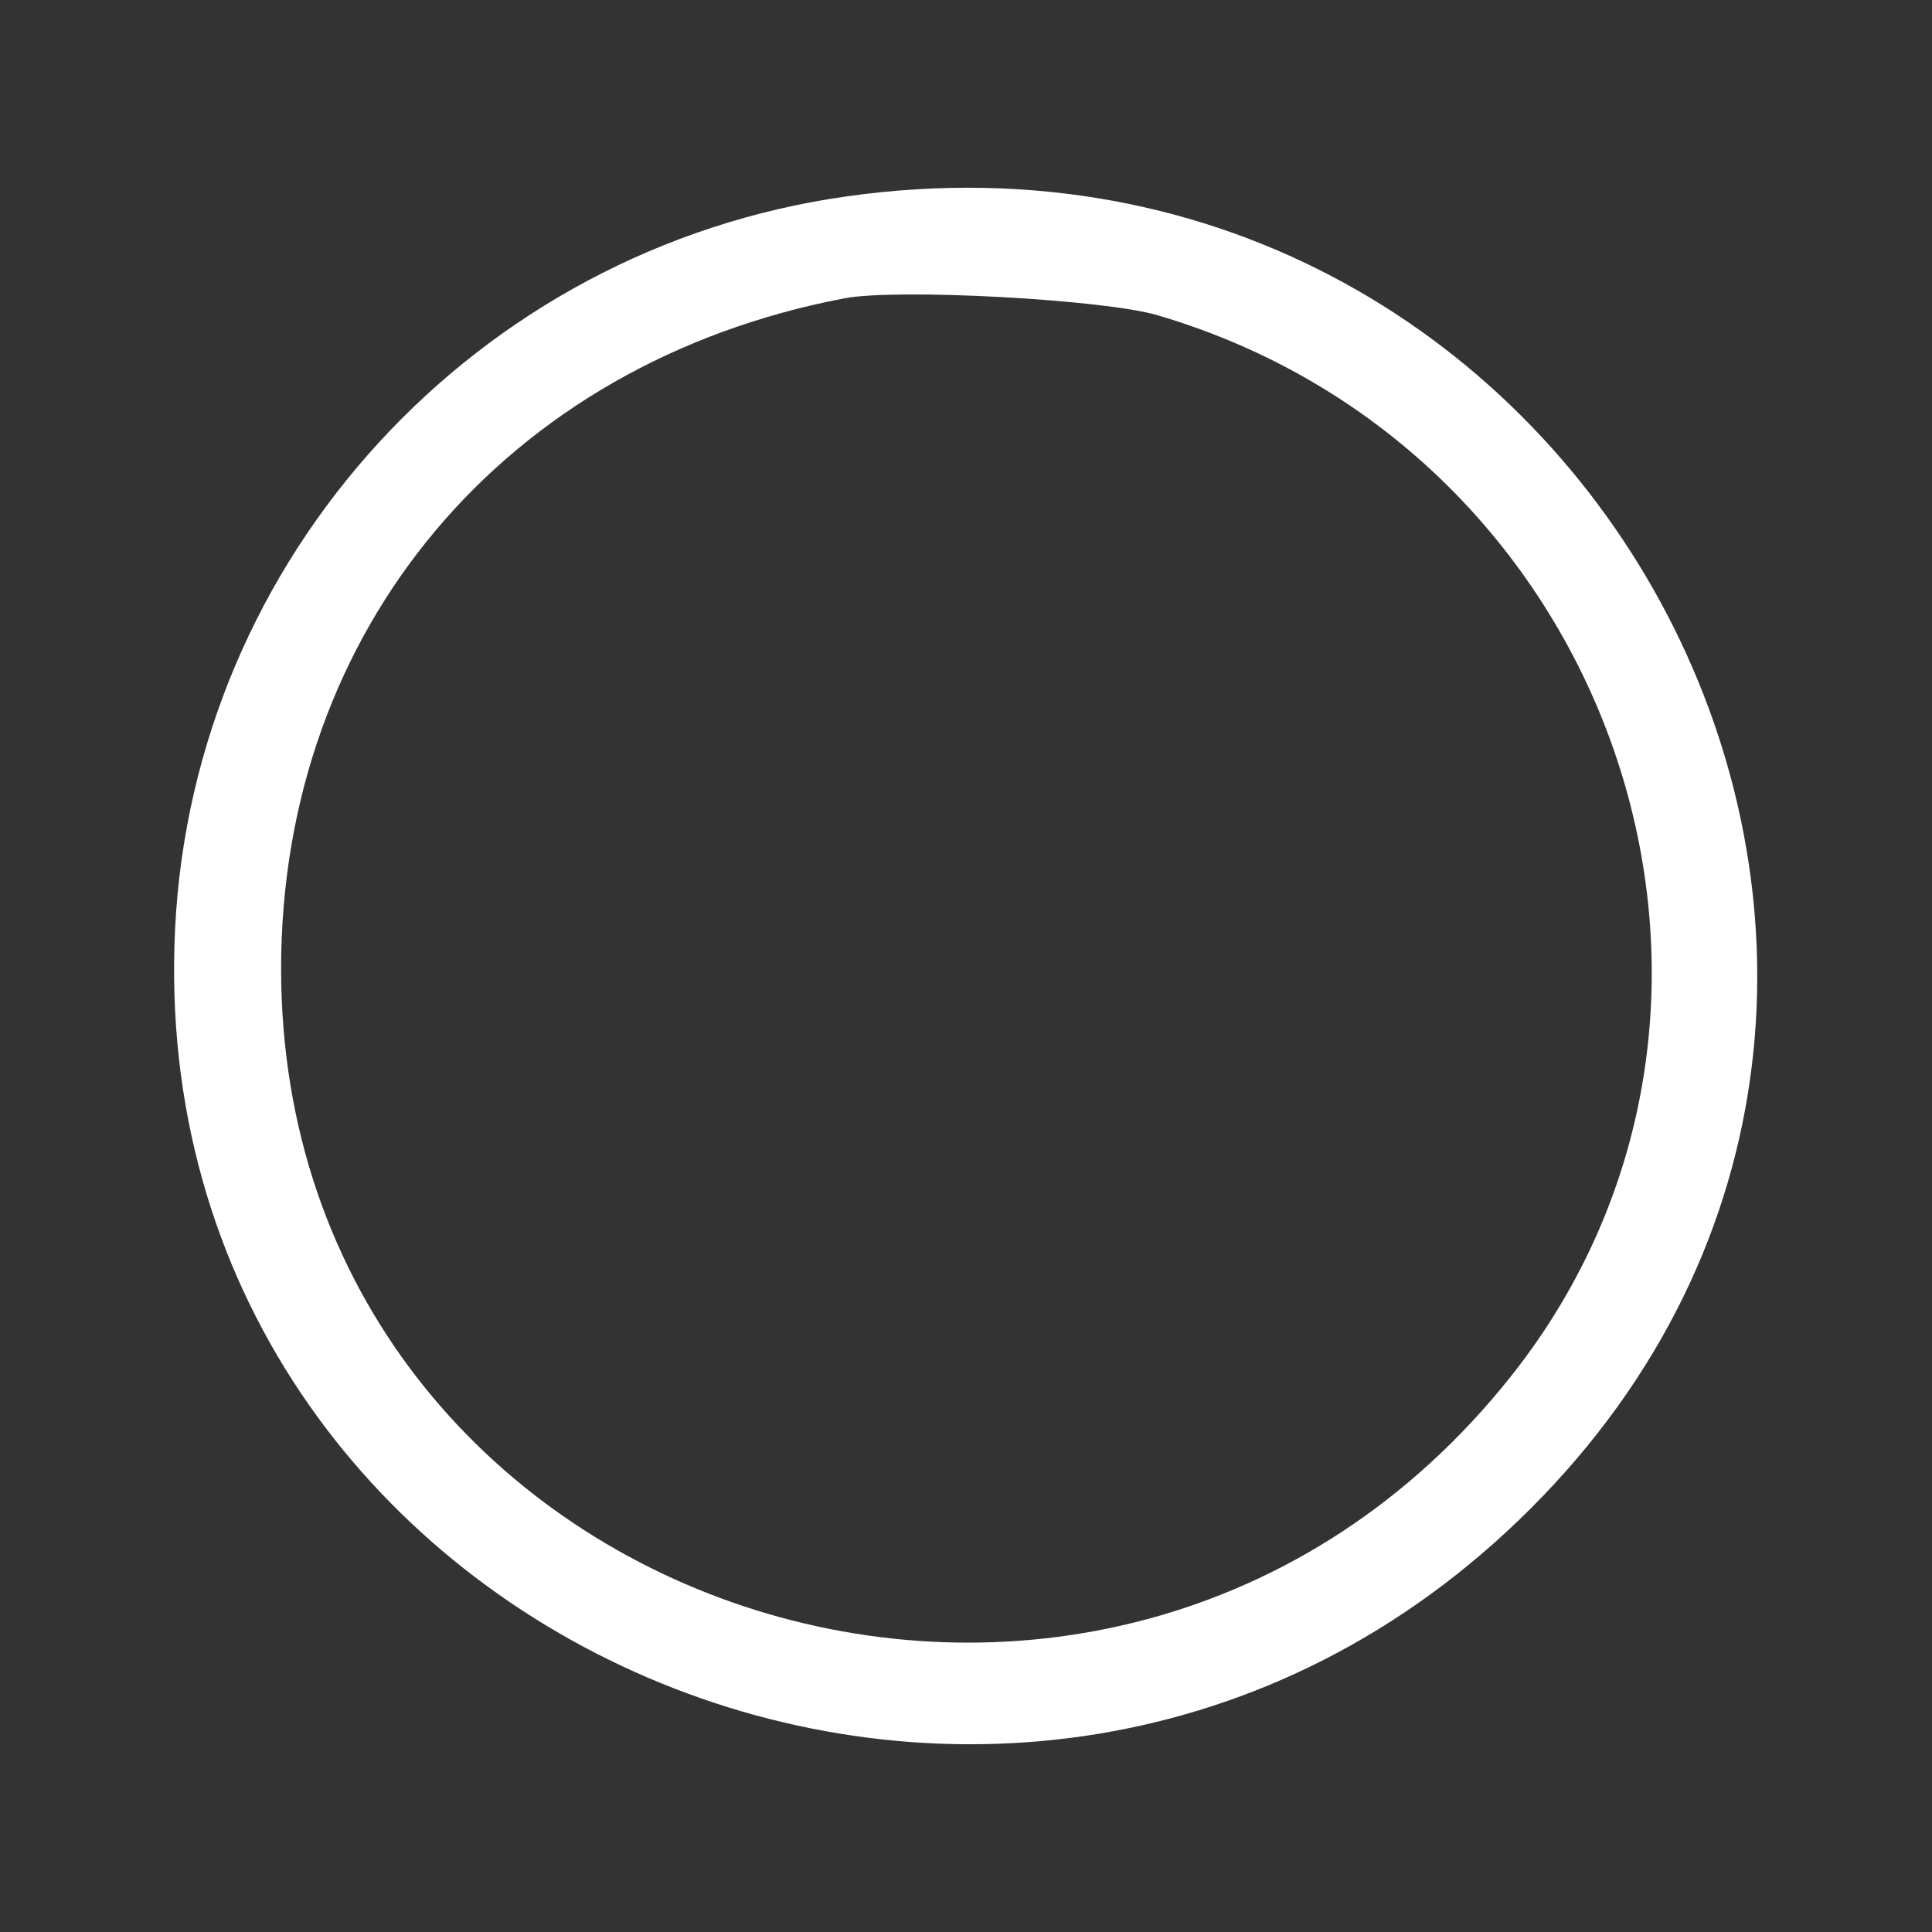 <svg xmlns="http://www.w3.org/2000/svg" fill="none" viewBox="0 0 566 566" height="566" width="566">
<rect x="0" y="0" width="566" height="566" fill="#333333" stroke="none"/>
<path fill="white" d="M247.992 57.54C139.422 72.847 56.656 163.157 51.298 272.055C41.021 481.103 298.614 591.531 448.294 442.071C603.221 287.471 467.318 26.488 247.992 57.54ZM338.959 92.308C473.987 131.887 528.436 295.234 442.608 403.257C323.652 552.936 82.459 472.903 82.35 283.863C82.35 184.477 147.951 106.303 247.445 87.388C262.862 84.436 323.214 87.716 338.959 92.308Z"></path>
</svg>

